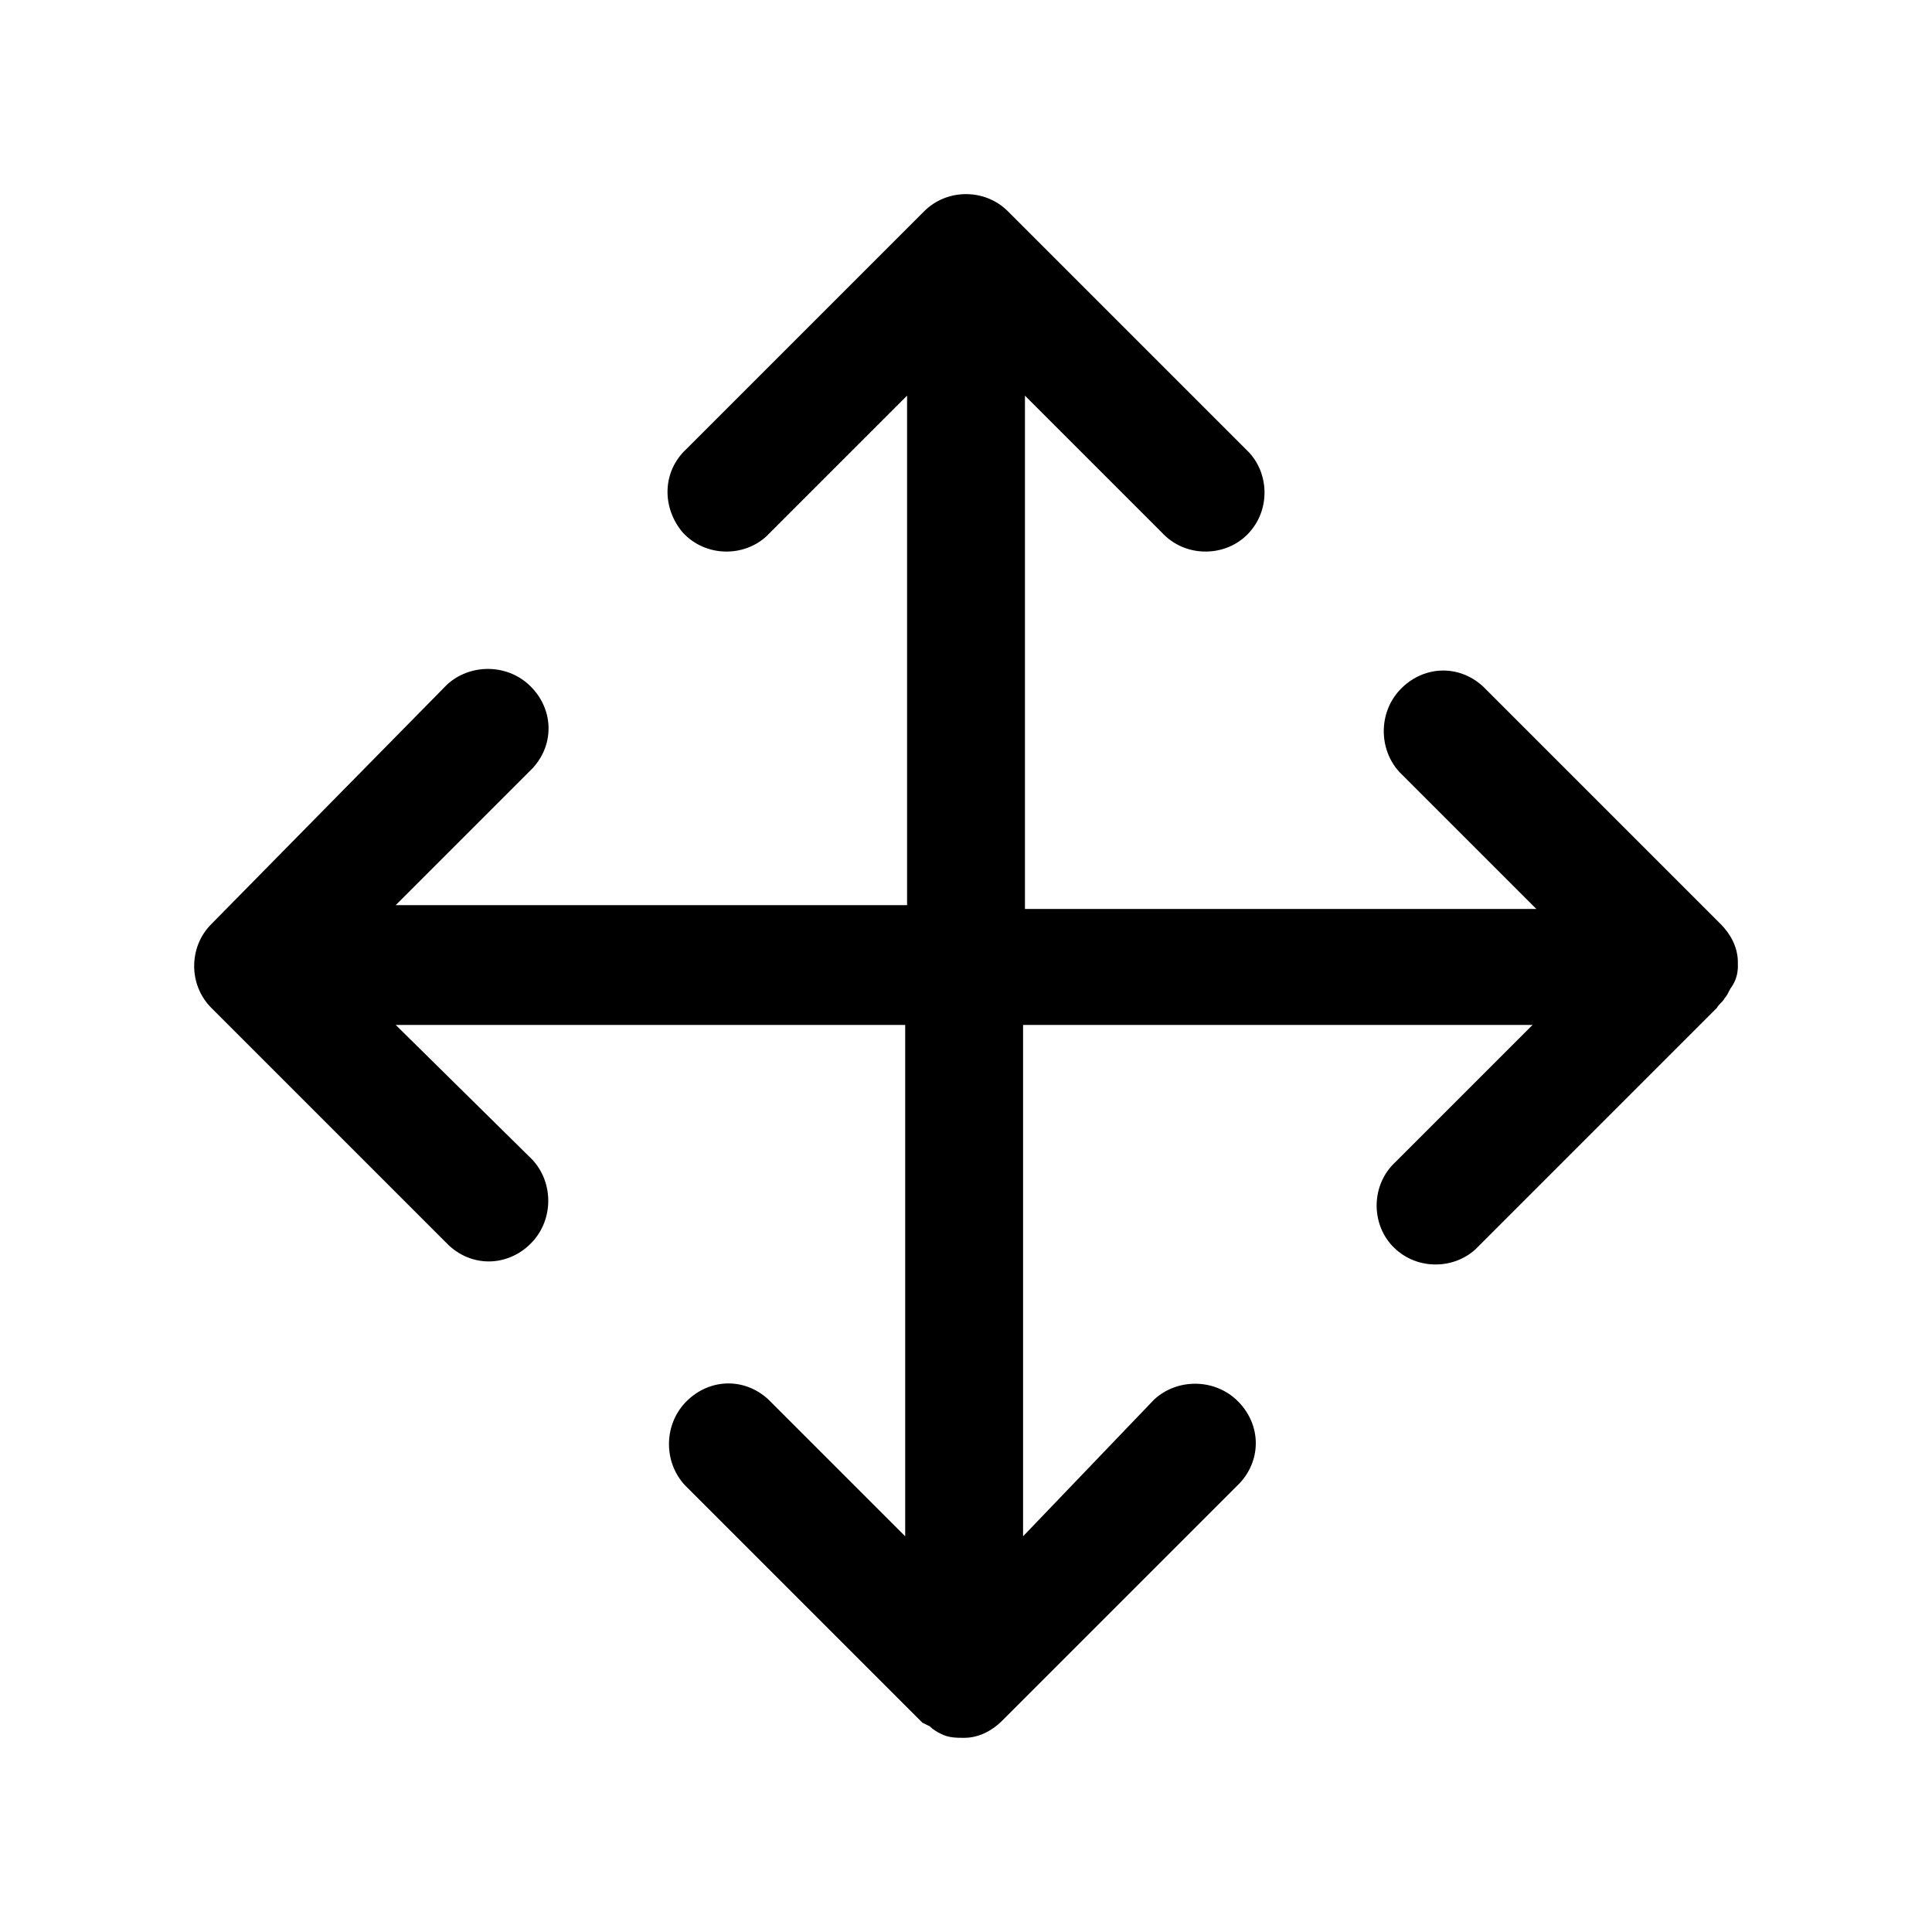 <?xml version="1.0" encoding="UTF-8"?>
<!-- Uploaded to: SVG Repo, www.svgrepo.com, Generator: SVG Repo Mixer Tools -->
<svg fill="#000000" width="800px" height="800px" version="1.1" viewBox="144 144 512 512" xmlns="http://www.w3.org/2000/svg">
 <path d="m604.55 400v-1.008c0-4.031-2.016-7.559-4.535-10.078l-62.977-62.977c-6.551-6.047-16.121-5.543-22.168 1.008-5.543 6.047-5.543 15.617 0 21.664l36.273 36.273h-135.52v-136.03l36.273 36.273c6.047 6.551 16.121 6.551 22.168 1.008 6.551-6.047 6.551-16.121 1.008-22.168l-63.984-63.984c-6.047-6.047-16.121-6.047-22.168 0l-62.977 62.977c-6.547 6.047-6.547 15.621-1.008 22.168 6.047 6.551 16.121 6.551 22.168 1.008 0.504-0.504 0.504-0.504 1.008-1.008l36.273-36.273v135.02h-135.52l36.273-36.273c6.047-6.551 5.543-16.121-1.008-22.168-6.047-5.543-15.617-5.543-21.664 0l-62.473 63.48c-6.047 6.047-6.047 16.121 0 22.168l62.977 62.977c6.551 6.047 16.121 5.543 22.168-1.008 5.543-6.047 5.543-15.617 0-21.664l-36.273-35.77h135.02v135.52l-36.273-36.273c-6.551-6.047-16.121-5.543-22.168 1.008-5.543 6.047-5.543 15.617 0 21.664l62.977 62.977 2.016 1.008c1.008 1.008 2.016 1.512 3.023 2.016 2.016 1.008 4.031 1.008 6.047 1.008 4.031 0 7.559-2.016 10.078-4.535l62.977-62.977c6.047-6.551 5.543-16.121-1.008-22.168-6.047-5.543-15.617-5.543-21.664 0l-34.766 36.273v-135.52h135.02l-36.273 36.273c-6.551 6.047-6.551 16.121-1.008 22.168 6.047 6.551 16.121 6.551 22.168 1.008 0.504-0.504 0.504-0.504 1.008-1.008l62.977-62.977c0.504-1.008 1.512-1.512 2.016-2.519 0.504-0.504 1.008-1.512 1.512-2.519 1.512-2.016 2.016-4.027 2.016-6.043z"/>
</svg>